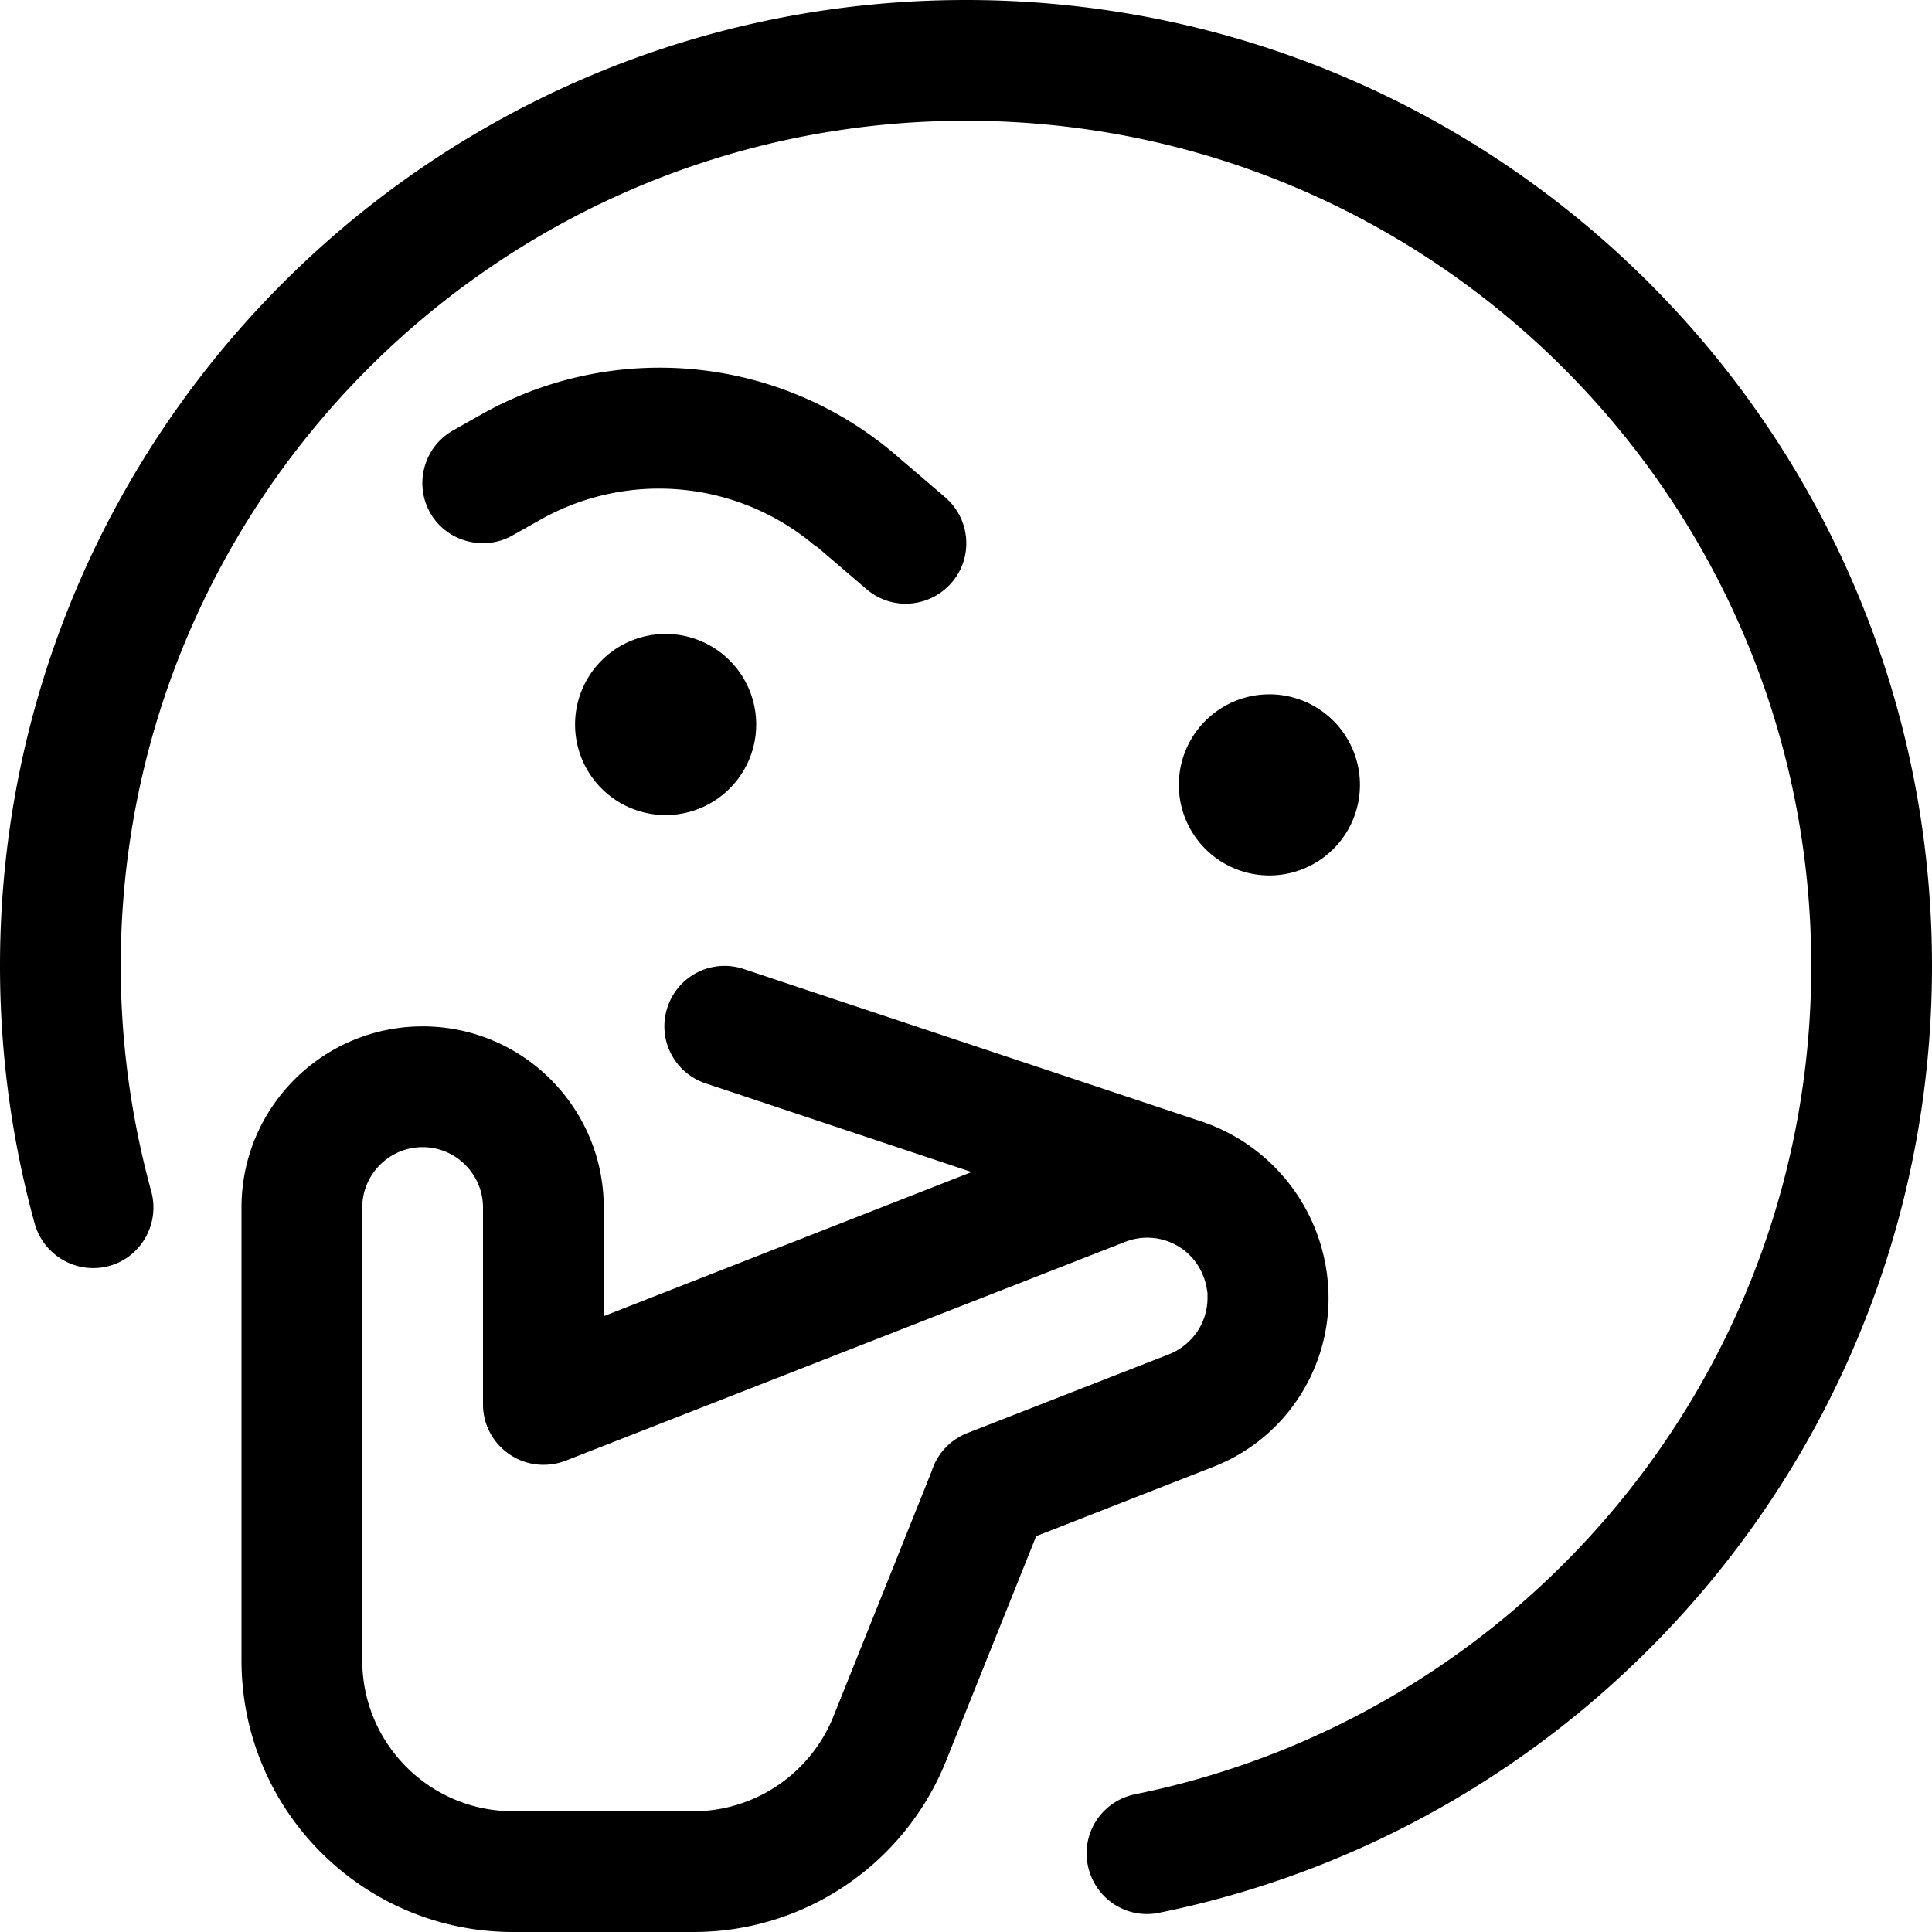 <svg xmlns="http://www.w3.org/2000/svg" viewBox="0 0 512 512"><!--! Font Awesome Pro 6.5.2 by @fontawesome - https://fontawesome.com License - https://fontawesome.com/license (Commercial License) Copyright 2024 Fonticons, Inc. --><path d="M32 256C32 132.3 132.3 32 256 32s224 100.3 224 224c0 108.4-76.9 198.8-179.2 219.5c-8.7 1.8-14.3 10.2-12.5 18.9s10.2 14.3 18.9 12.5C424 483.2 512 379.9 512 256C512 114.6 397.4 0 256 0S0 114.6 0 256c0 23.6 3.2 46.5 9.2 68.3c2.4 8.5 11.2 13.5 19.7 11.2s13.5-11.2 11.2-19.7c-5.2-19-8.1-39-8.1-59.7zm165.1 .8c-8.4-2.8-17.4 1.7-20.2 10.1s1.7 17.4 10.1 20.2l70.5 23.5L160 348.8V320c0-26.5-21.5-48-48-48s-48 21.5-48 48V440c0 39.8 32.2 72 72 72h47.8c29.4 0 55.9-17.9 66.9-45.3l23.9-59.6 47-18.4c20.9-8.2 32.8-29.4 30.1-50.7c-2.3-18.7-15.1-34.7-33.3-40.8L197.1 256.8zM320 342.7c0 .4 0 .9 0 1.3h0c0 6.4-3.9 12.4-10.2 14.9l-53.5 20.9c-4.3 1.7-7.7 5.2-9.2 9.5c-.1 .2-.1 .4-.2 .6l-26 64.9C214.8 470 200.1 480 183.8 480H136c-22.1 0-40-17.9-40-40V320c0-8.8 7.2-16 16-16s16 7.2 16 16v52.2c0 5.3 2.6 10.2 7 13.2s9.9 3.6 14.9 1.7l148.3-58c8.2-3.2 17.5 .8 20.7 9.1c.6 1.5 .9 3 1.1 4.5zM200.4 192a24 24 0 1 0 -48 0 24 24 0 1 0 48 0zm136 40a24 24 0 1 0 0-48 24 24 0 1 0 0 48zm-120-87.2l13.2 11.3c6.7 5.8 16.8 5 22.6-1.7s5-16.8-1.7-22.6l-13.2-11.3C206.4 94.1 162.3 90 127.1 110.1l-7.1 4c-7.7 4.4-10.3 14.2-6 21.8s14.2 10.3 21.8 6l7.1-4c23.5-13.4 52.9-10.6 73.4 7z"/></svg>